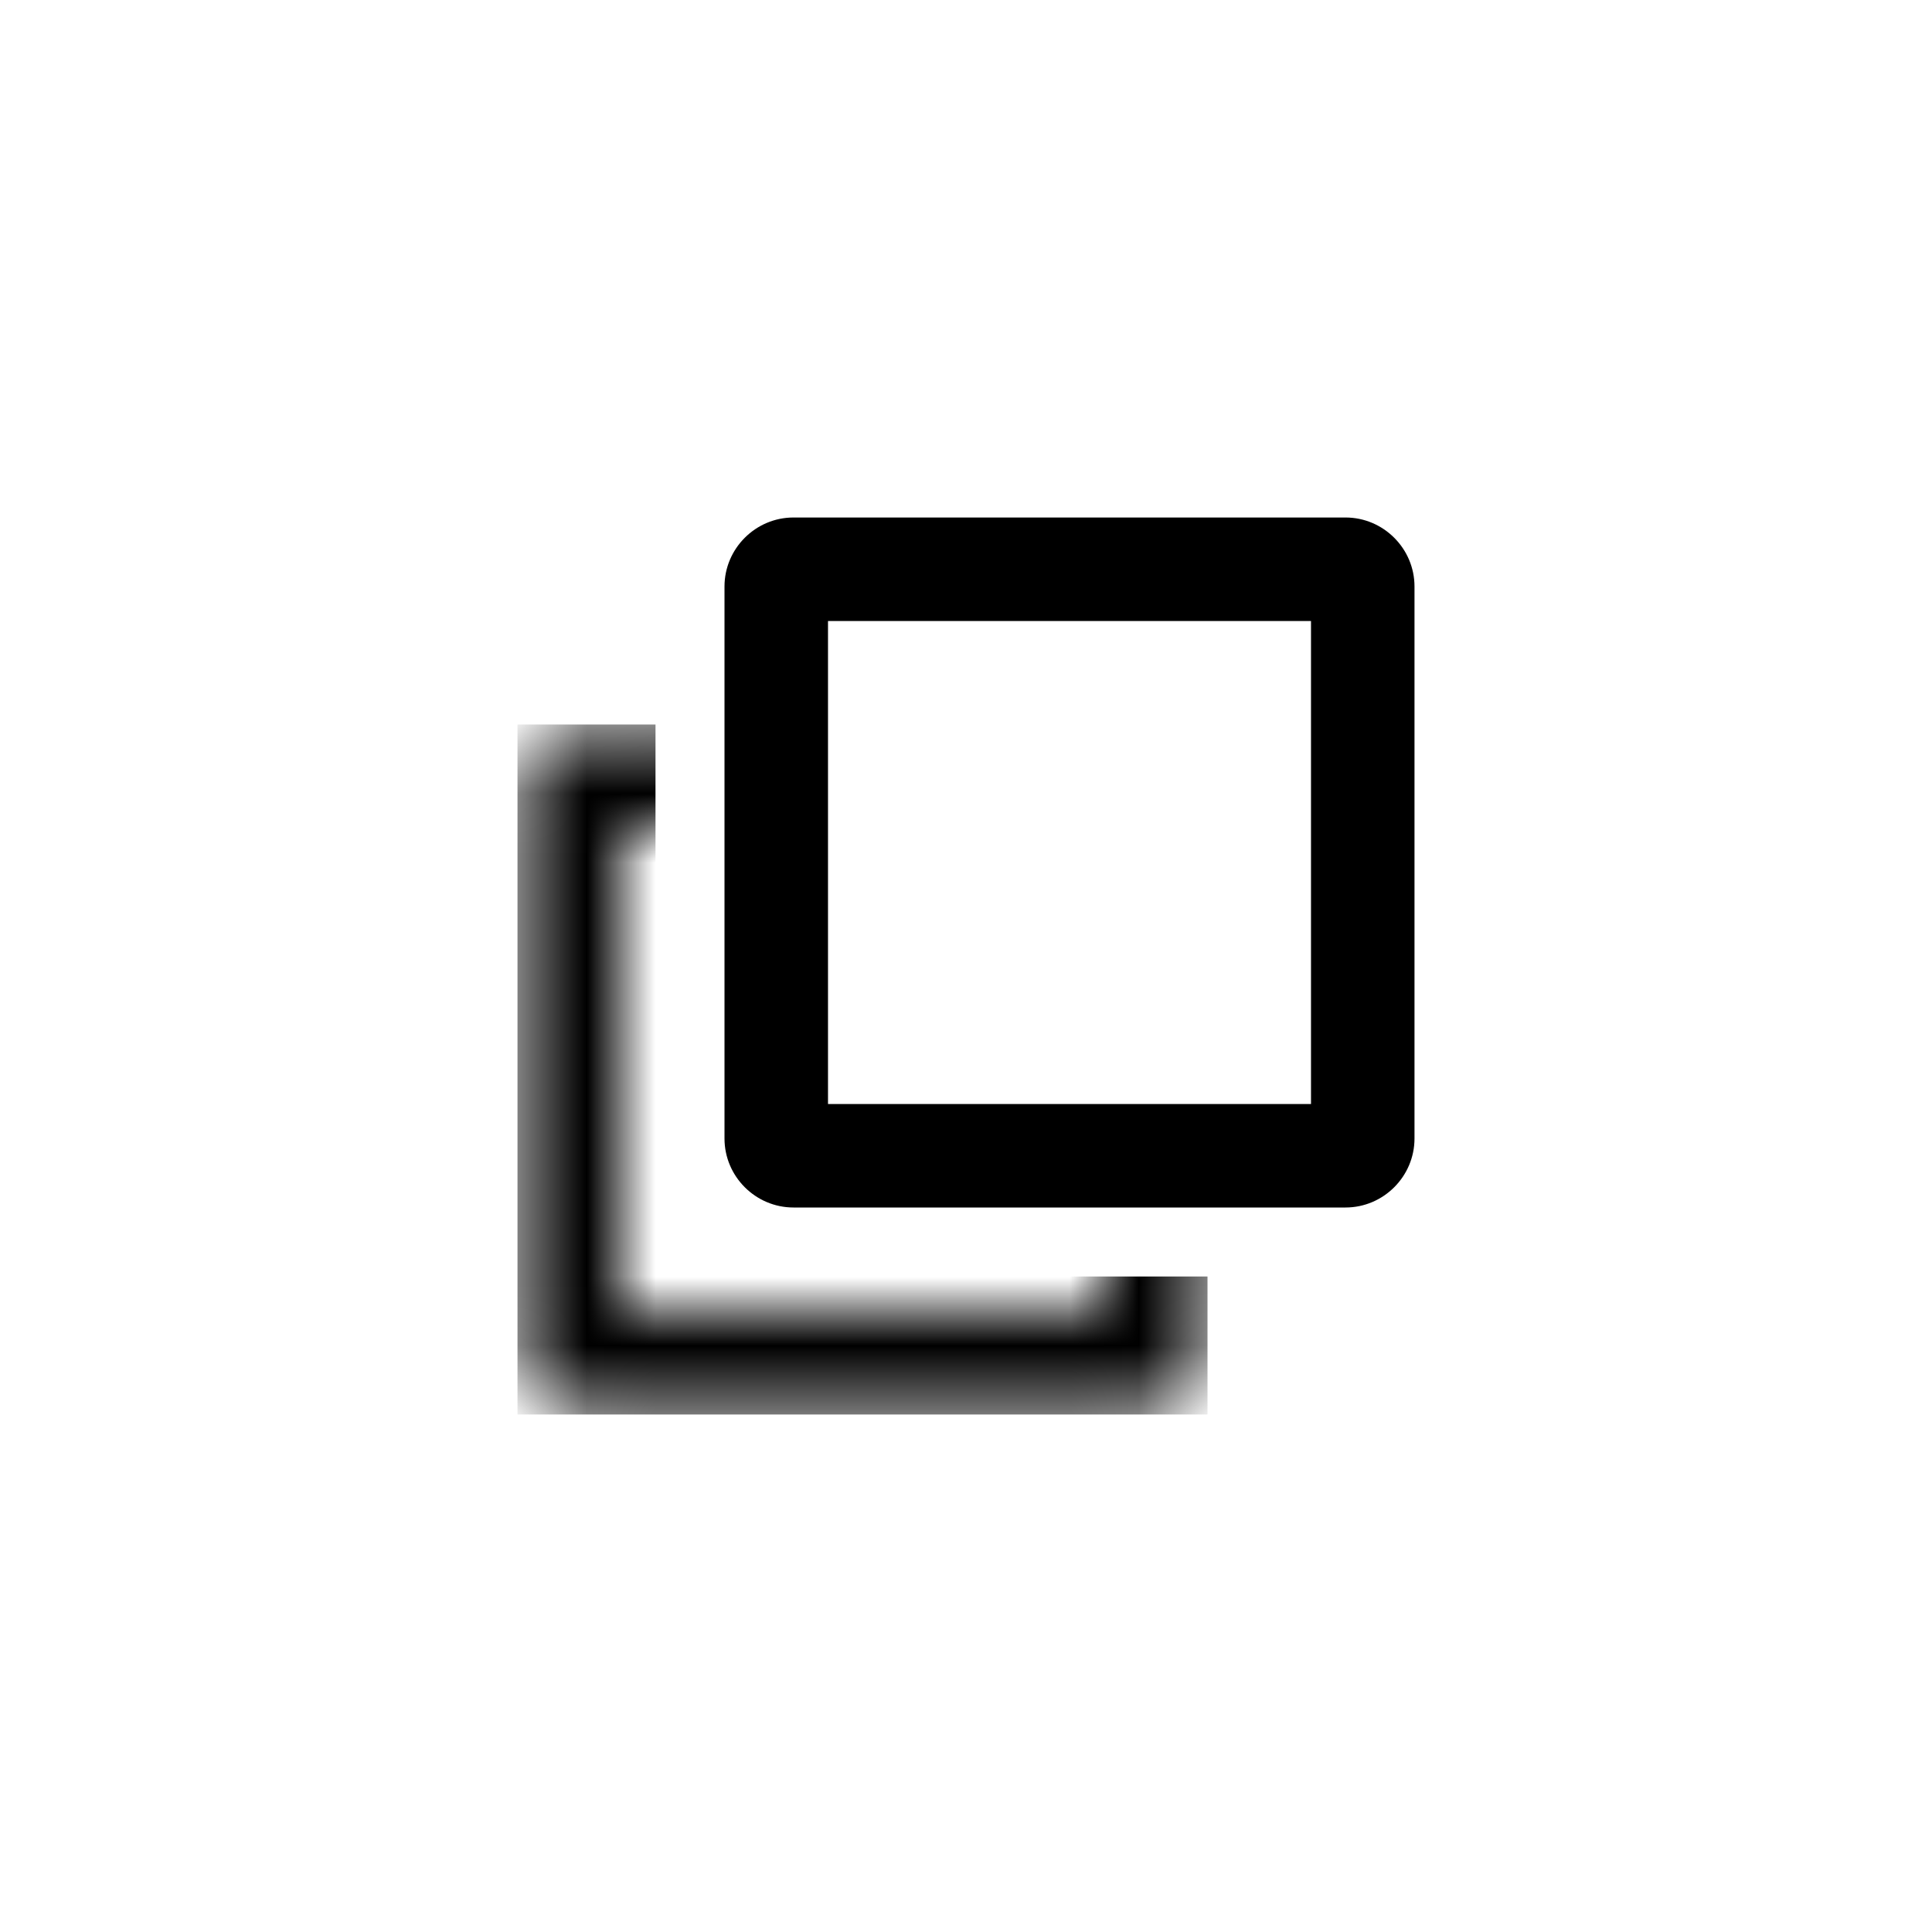 <svg width="28" height="28" viewBox="0 0 28 28" fill="none" xmlns="http://www.w3.org/2000/svg">
<path d="M12 16L12 9L19 9L19 16L12 16ZM11.5 17.5L19.5 17.5C20.05 17.5 20.5 17.05 20.5 16.5L20.5 8.5C20.5 7.95 20.05 7.5 19.5 7.5L11.5 7.5C10.95 7.5 10.5 7.95 10.5 8.5L10.5 16.5C10.5 17.05 10.95 17.5 11.5 17.5Z" fill="black"/>
<mask id="mask0_376_1631" style="mask-type:alpha" maskUnits="userSpaceOnUse" x="7" y="10" width="11" height="11">
<path d="M9 19L9 12L16 12L16 19L9 19ZM8.5 20.5L16.5 20.5C17.05 20.5 17.5 20.05 17.5 19.5L17.5 11.5C17.5 10.95 17.05 10.5 16.5 10.5L8.5 10.5C7.95 10.5 7.5 10.95 7.5 11.5L7.5 19.5C7.5 20.05 7.95 20.5 8.5 20.5Z" fill="black"/>
</mask>
<g mask="url(#mask0_376_1631)">
<path d="M9.5 10.5L7.5 10.5L7.5 20.5L17.5 20.5L17.5 18.5L9.5 18.5L9.5 10.5Z" fill="black"/>
</g>
</svg>
